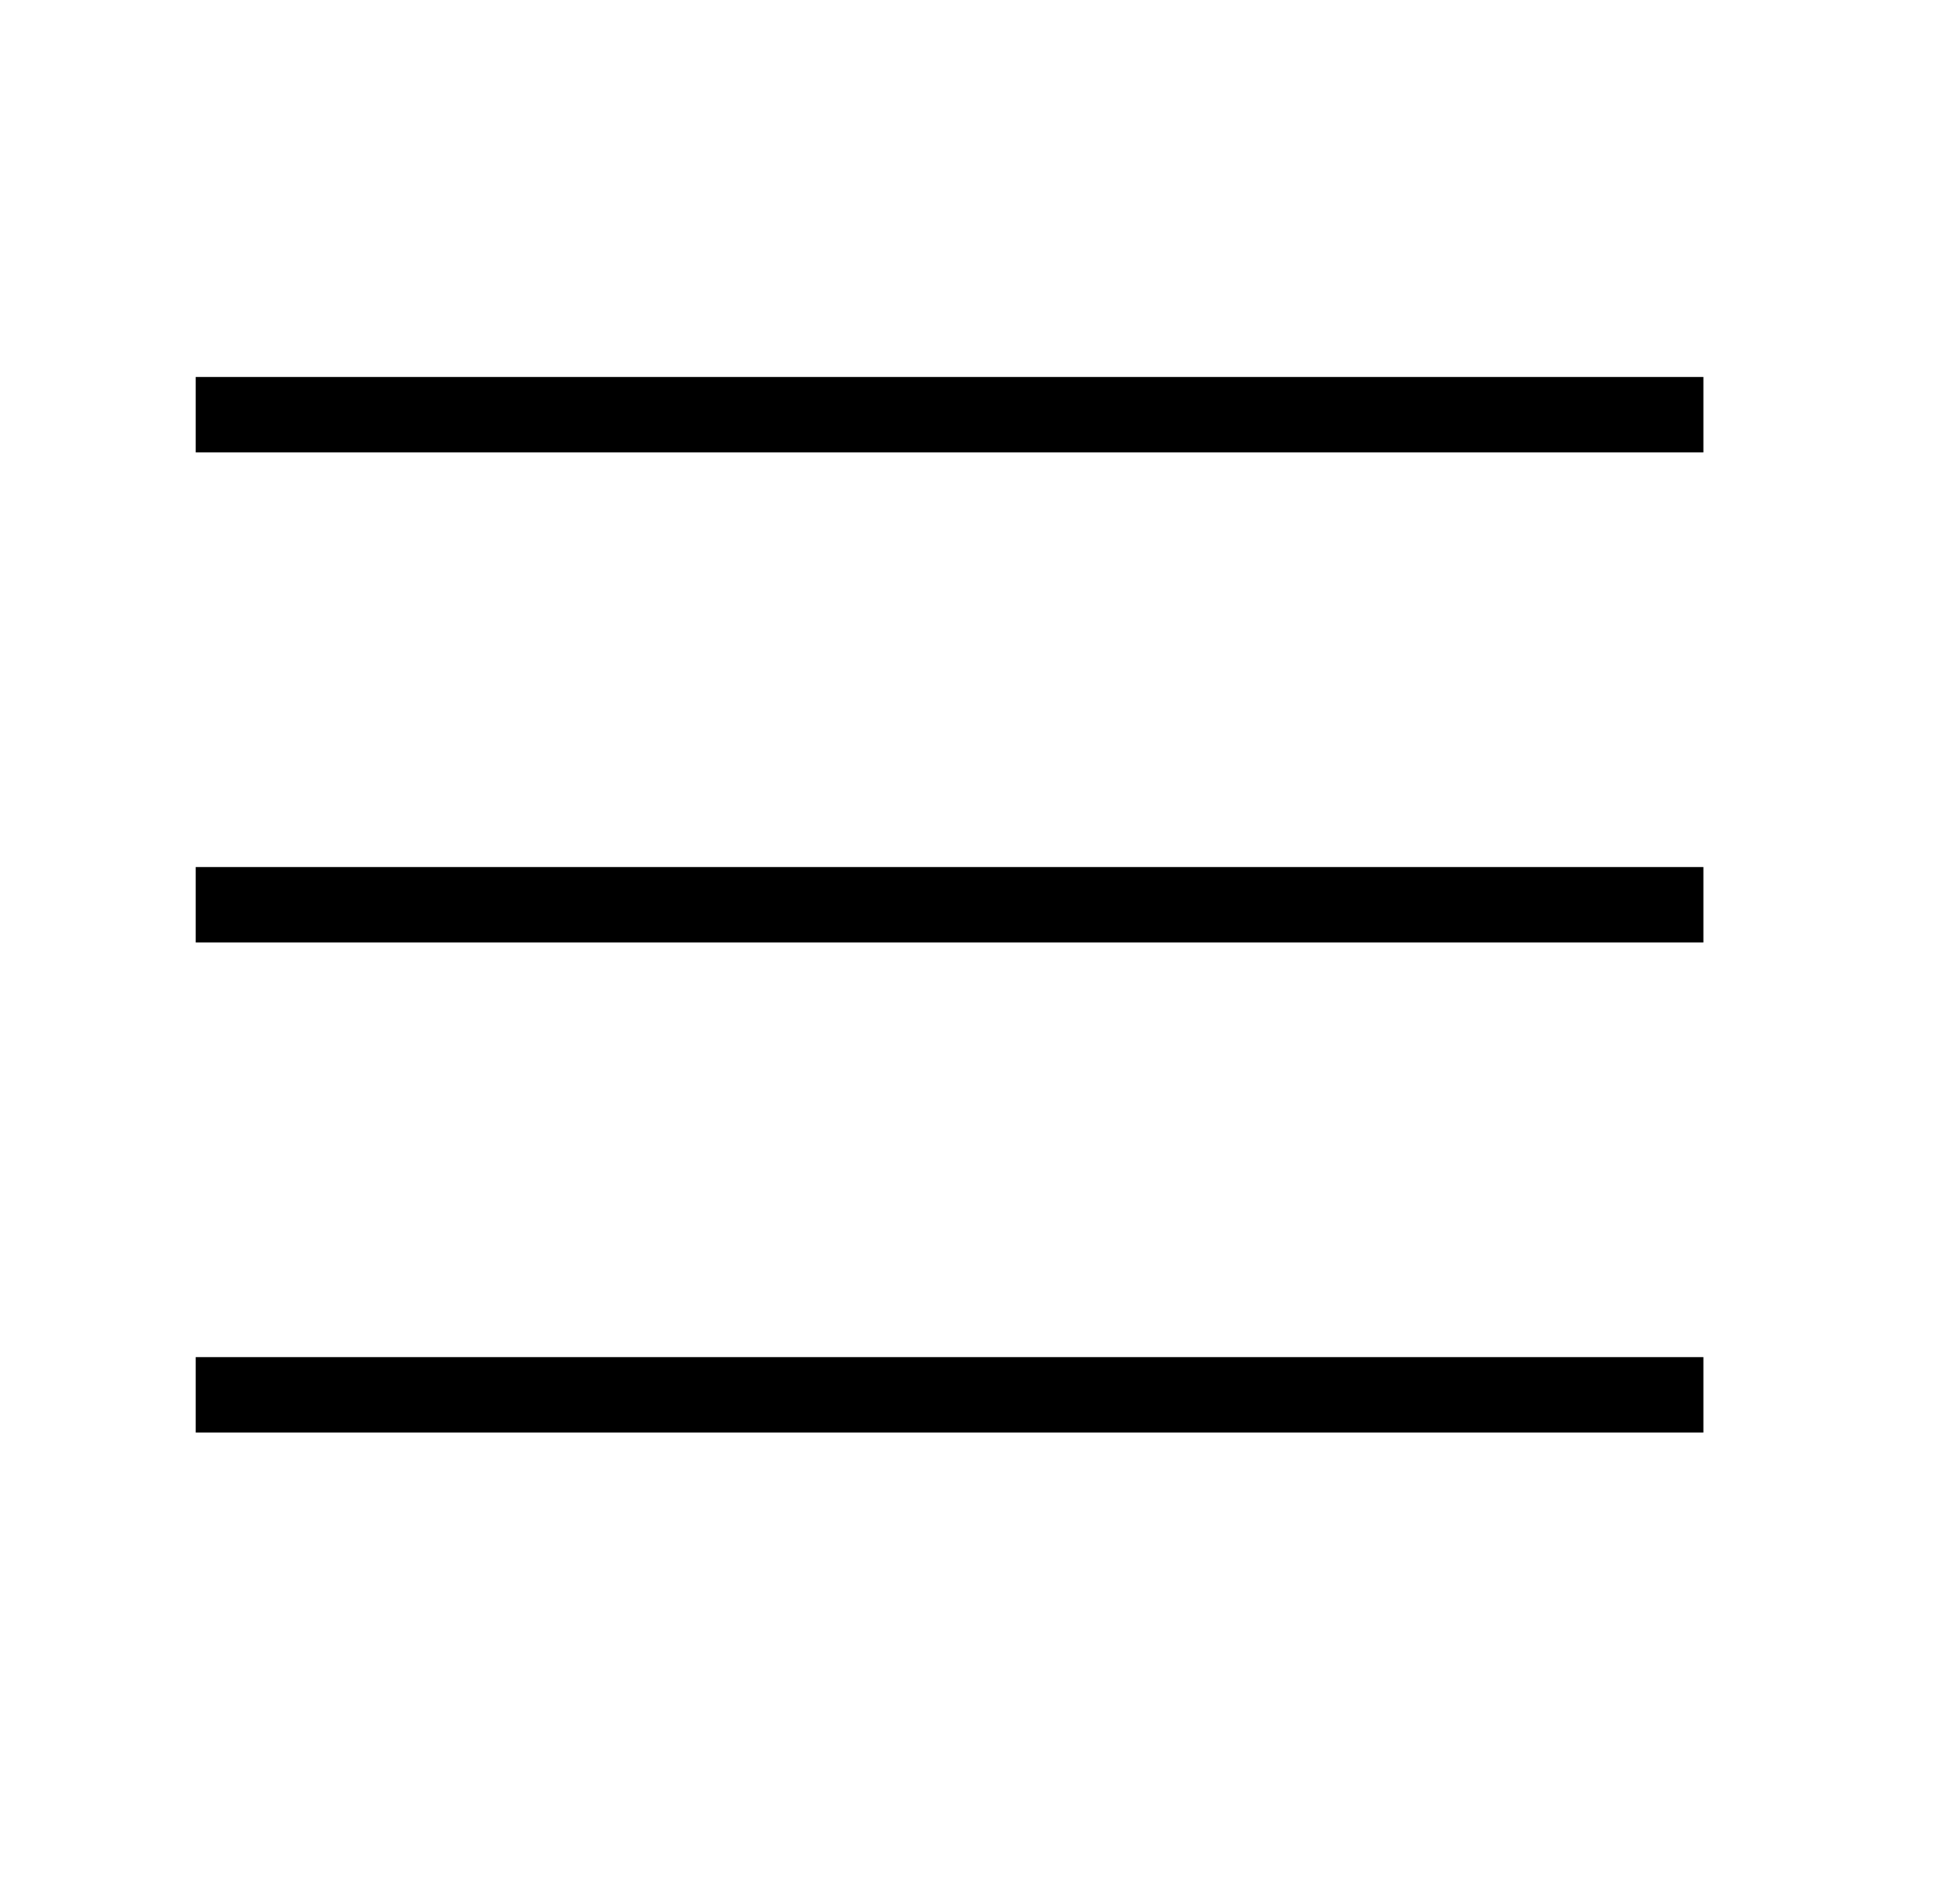 <svg width="26" height="25" viewBox="0 0 26 25" fill="none" xmlns="http://www.w3.org/2000/svg">
<path d="M2.596 5.5H22.596" stroke="black"/>
<path d="M2.596 12H22.596" stroke="black"/>
<path d="M2.596 18.5H22.596" stroke="black"/>
</svg>
